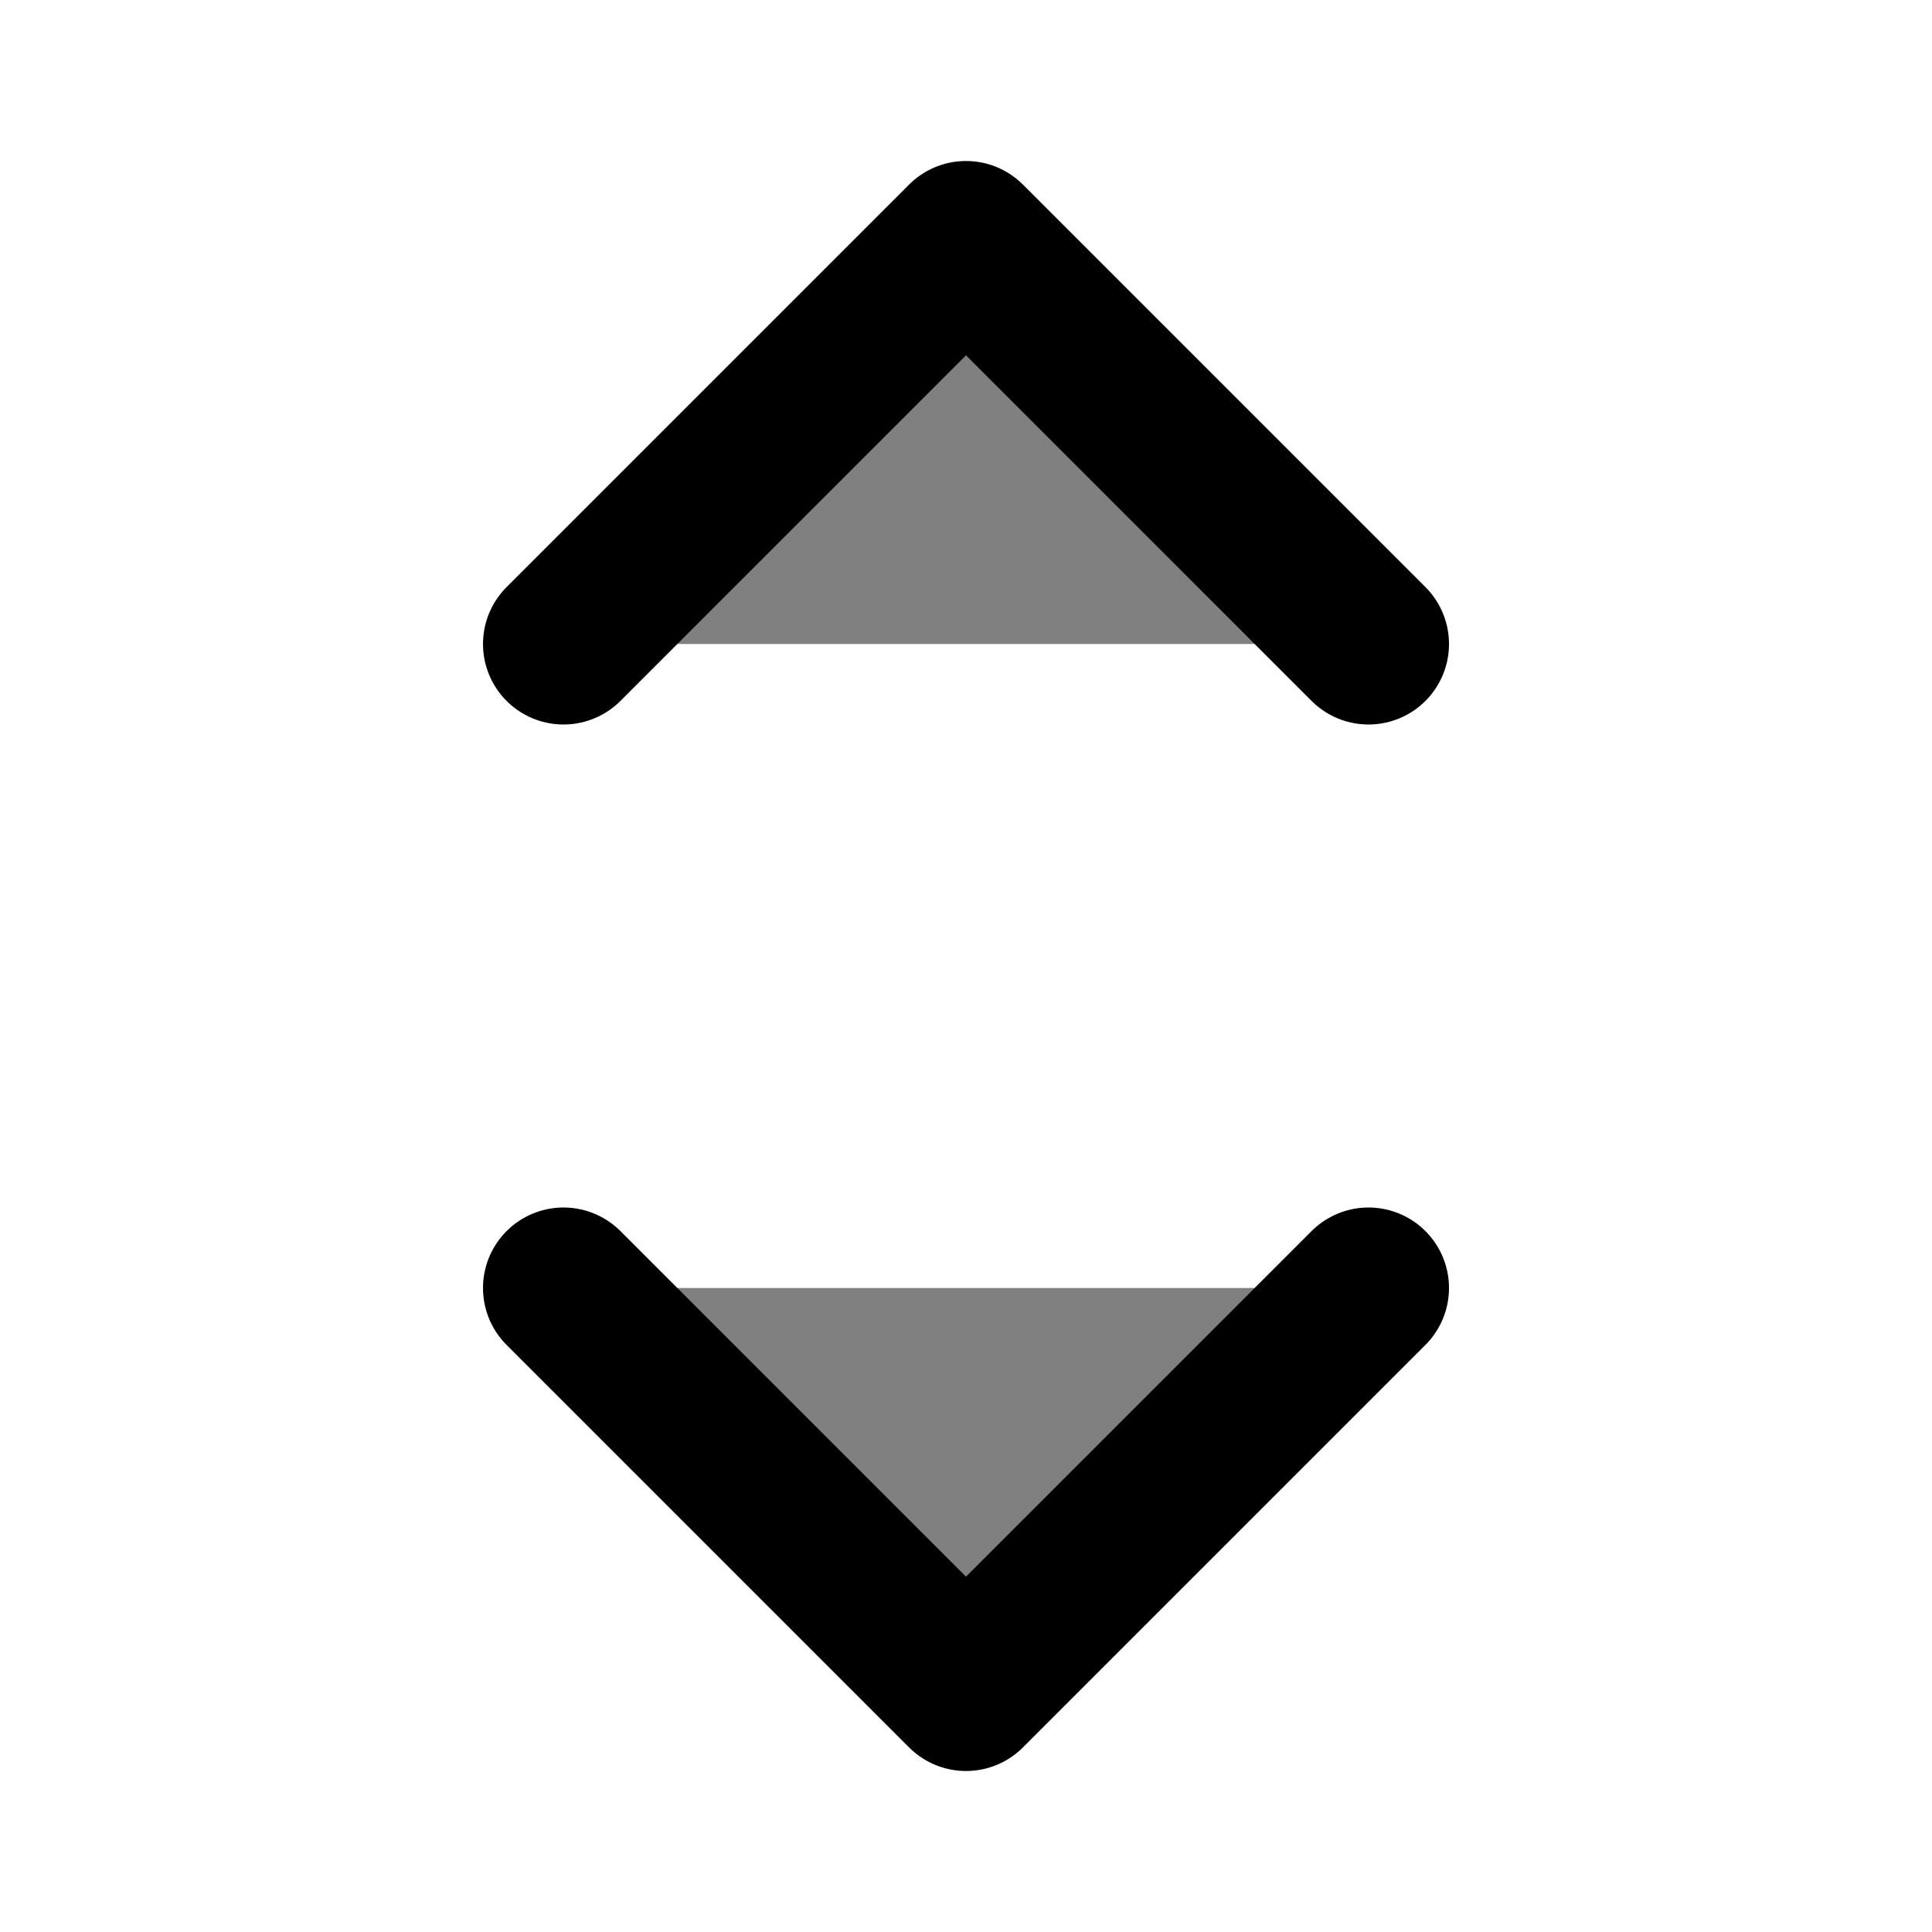 <svg width="12" height="12" viewBox="0 0 24 24" fill="gray" xmlns="http://www.w3.org/2000/svg">
  <path d="M7 8L12 3L17 8" stroke="currentColor" stroke-width="2" stroke-linecap="round" stroke-linejoin="round"/>
  <path d="M7 16L12 21L17 16" stroke="currentColor" stroke-width="2" stroke-linecap="round" stroke-linejoin="round"/>
</svg>